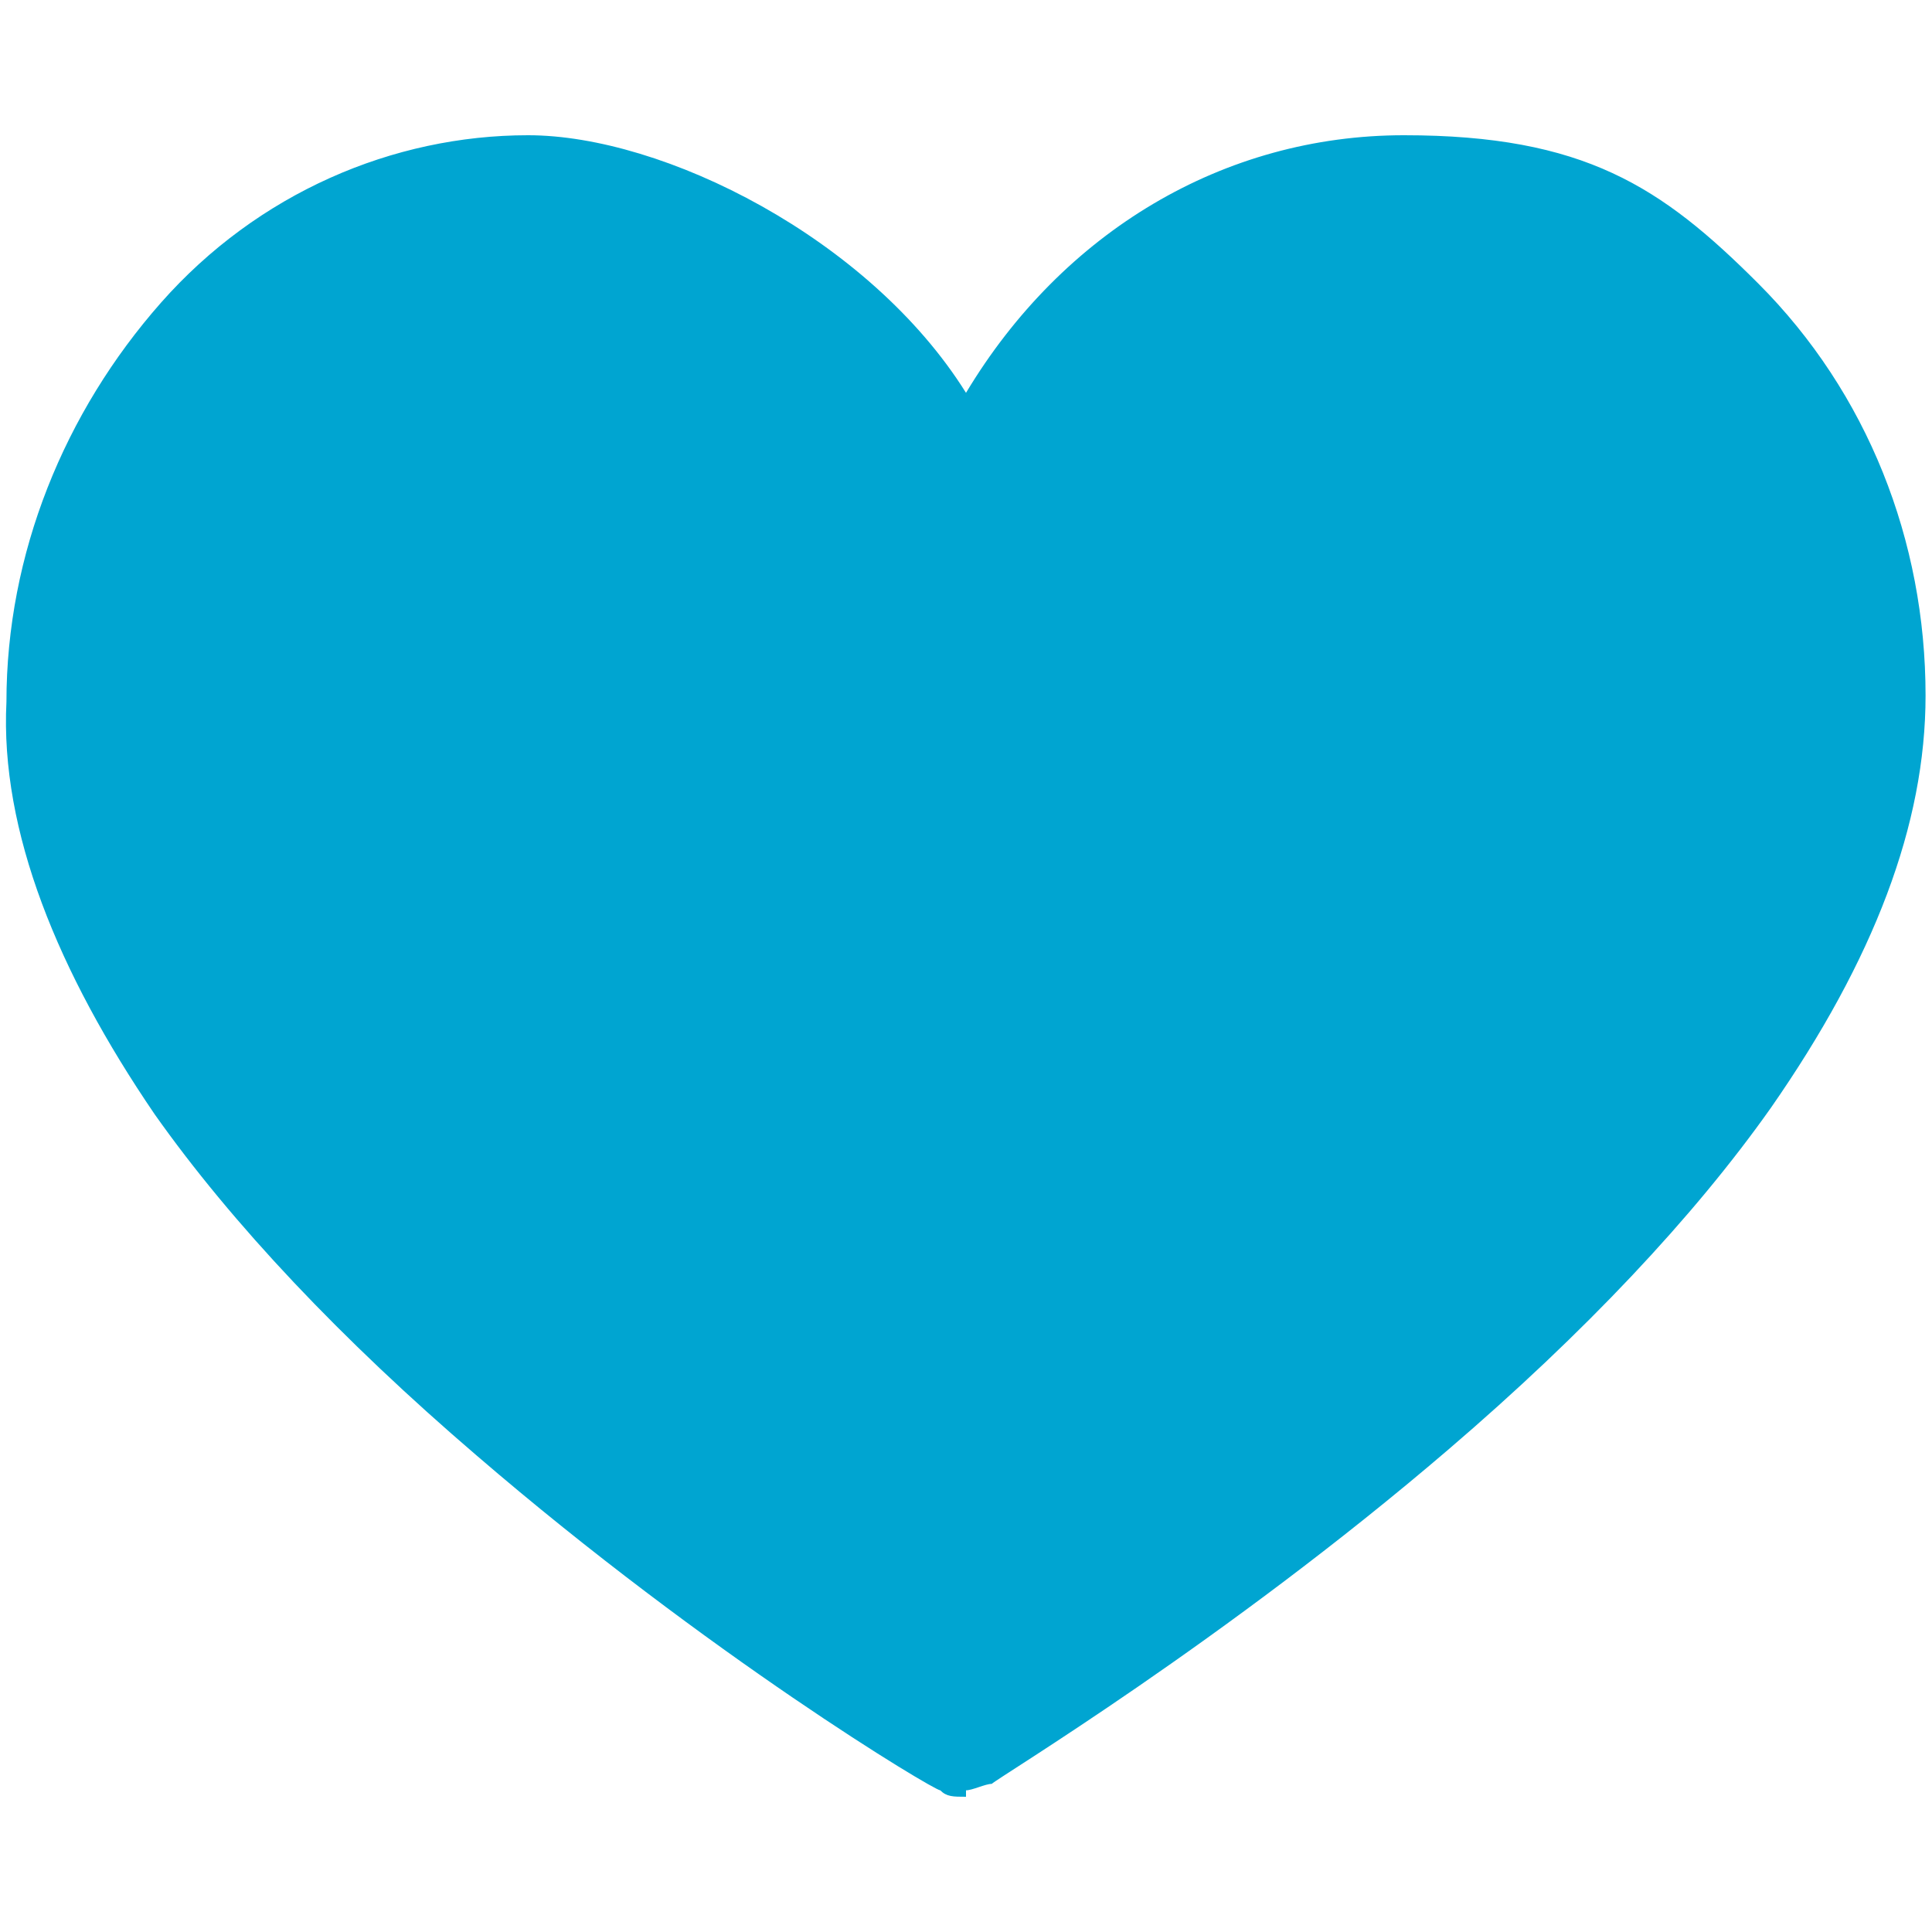 <?xml version="1.0" encoding="UTF-8"?>
<svg id="Layer_1" xmlns="http://www.w3.org/2000/svg" version="1.1" xmlns:xlink="http://www.w3.org/1999/xlink" viewBox="0 0 30 30">
  <!-- Generator: Adobe Illustrator 29.3.1, SVG Export Plug-In . SVG Version: 2.1.0 Build 151)  -->
  <defs>
    <style>
      .st0 {
        fill: #00a5d1;
      }
    </style>
  </defs>
  <path class="st0" d="M15,27.9c-.2,0-.3,0-.4-.1-.1,0-3.6-2.1-7.2-5.2-2.1-1.8-3.8-3.6-5-5.3C.9,15.1,0,12.9.1,10.9c0-2.3.9-4.5,2.4-6.2,1.5-1.7,3.6-2.6,5.7-2.6s5.3,1.6,6.8,4c1.5-2.5,4-4,6.8-4s4,.8,5.5,2.3c1.7,1.7,2.6,4,2.6,6.4,0,2-.8,4.1-2.4,6.4-1.2,1.7-2.9,3.5-5,5.3-3.5,3-7,5.1-7.1,5.2-.1,0-.3.1-.4.1Z"/>
</svg>
